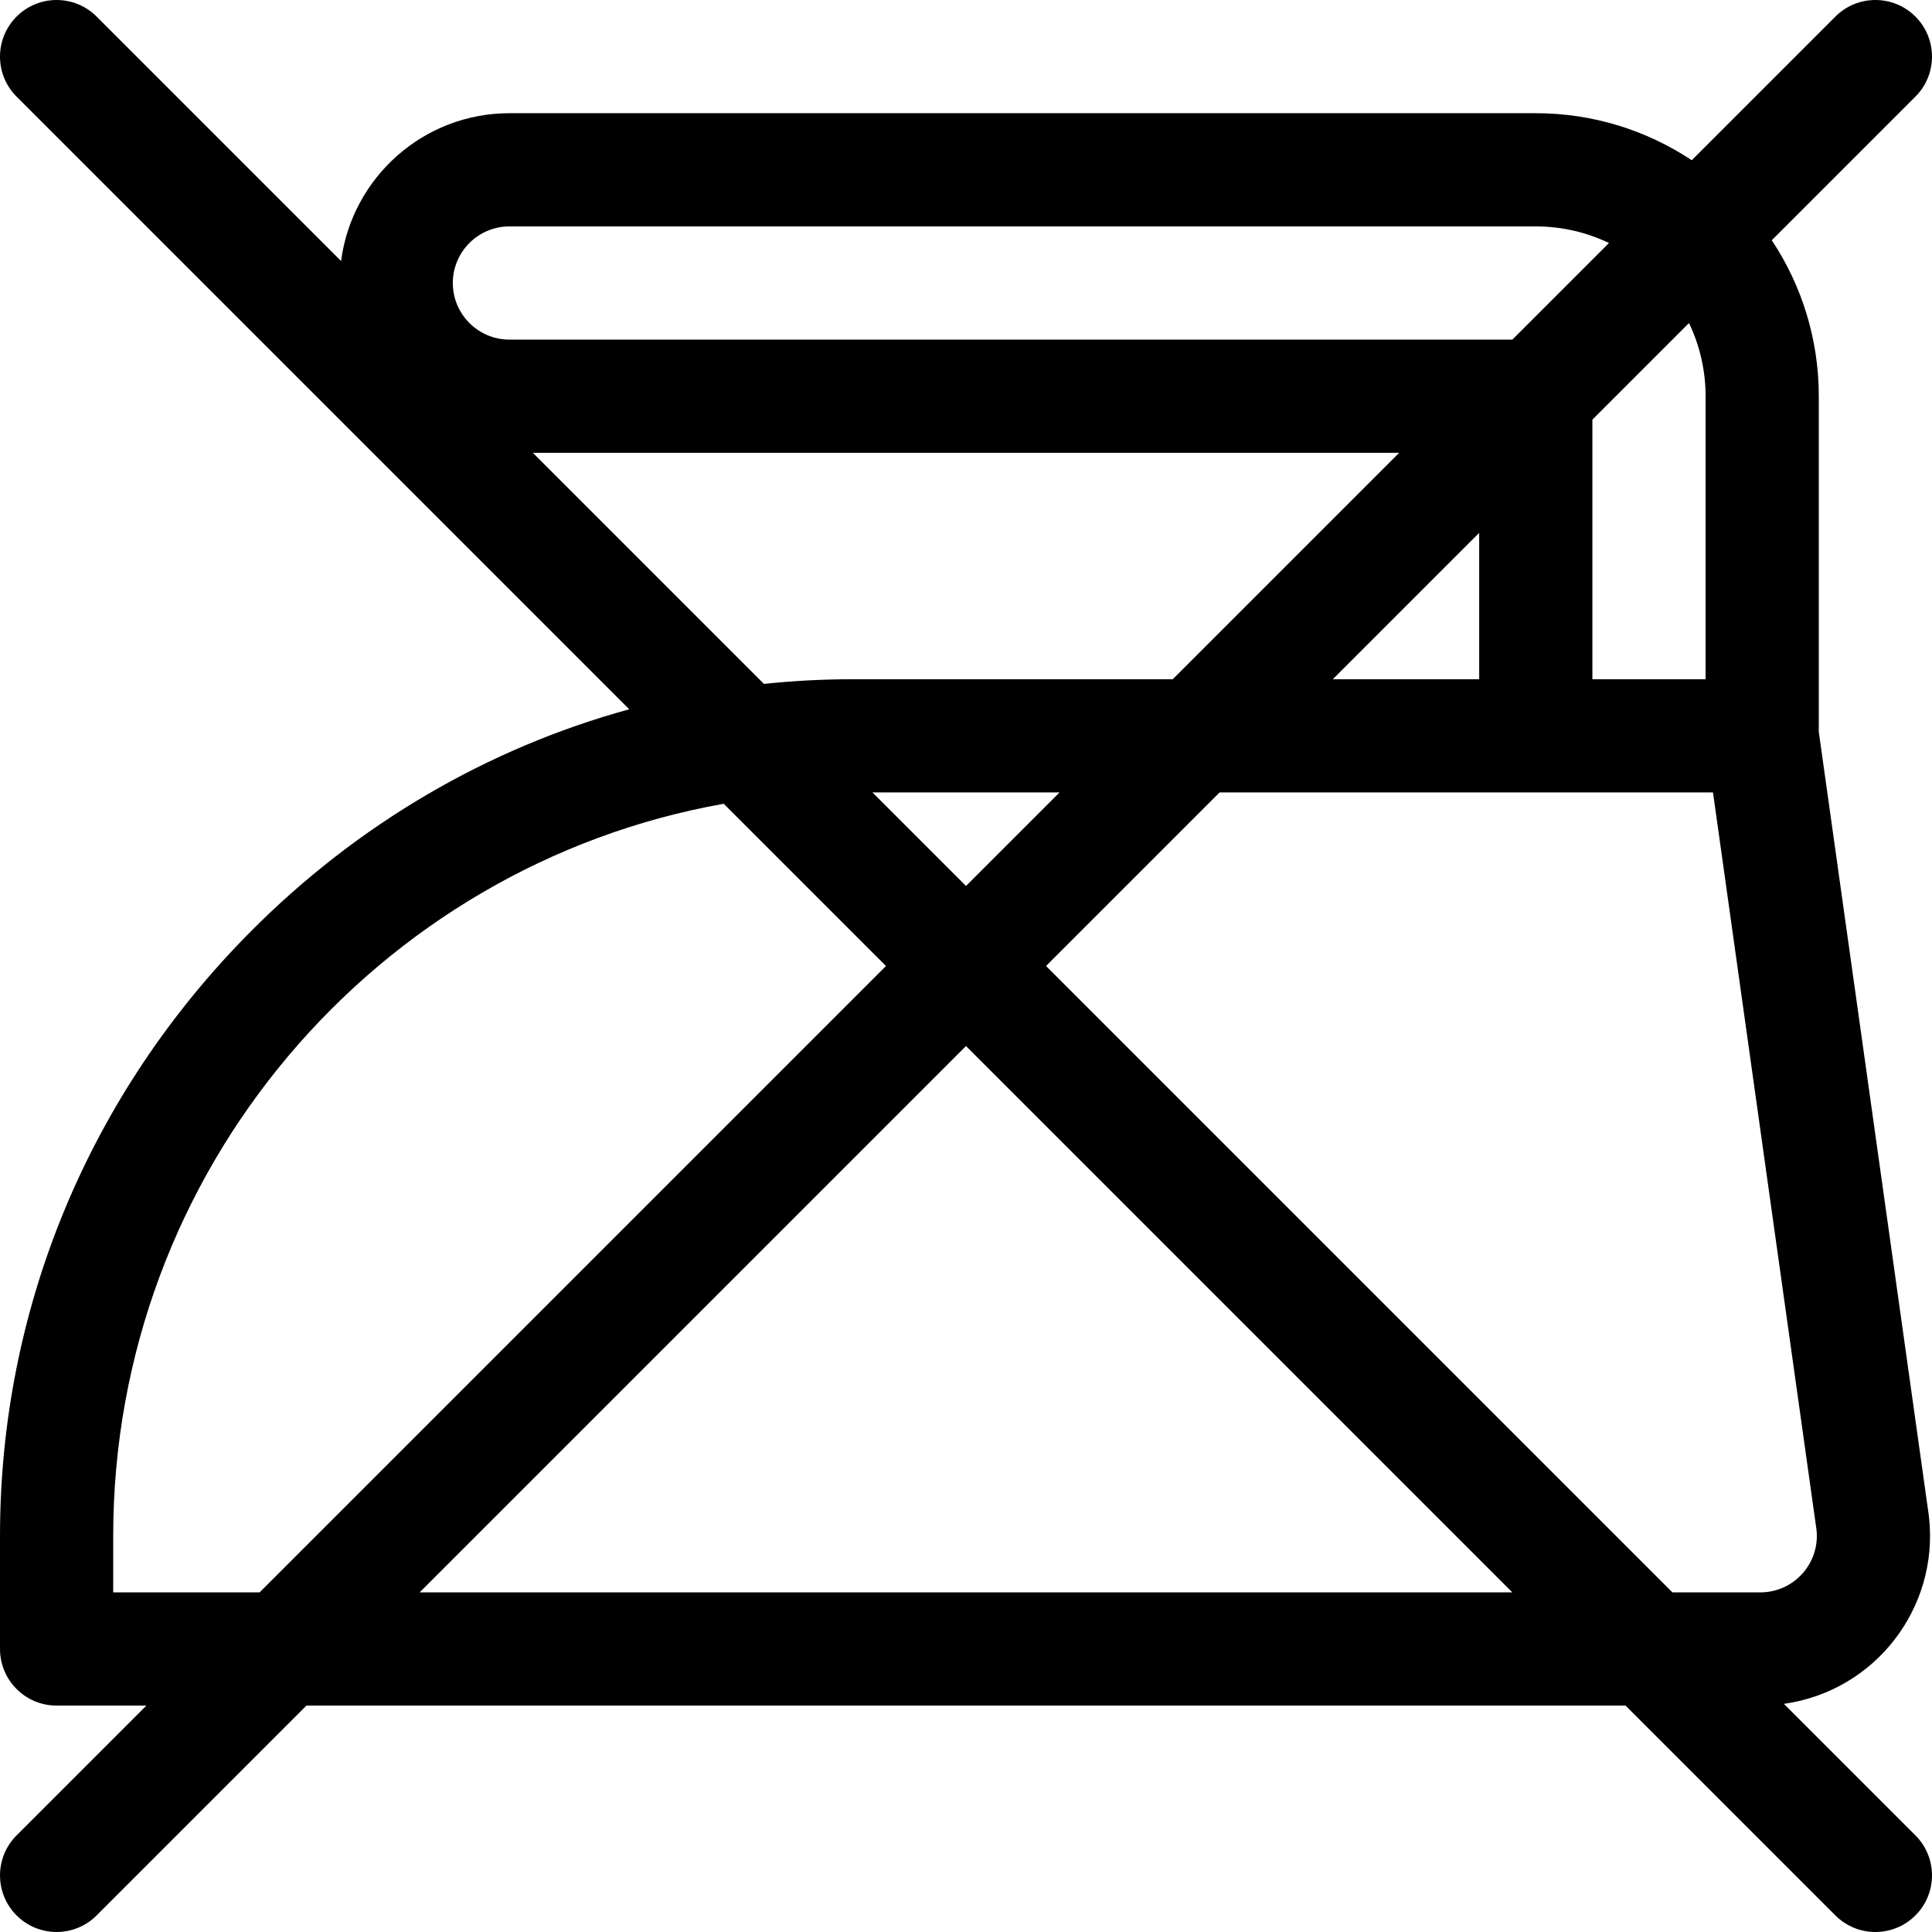 <svg viewBox="0 0 512.001 512.001" xmlns="http://www.w3.org/2000/svg"><path d="M472.758 451.544c24.266-3.428 41.12-25.488 38.45-49.514-.016-.143-.034-.286-.054-.429l-29.153-207.65V105c0-15.264-4.594-29.47-12.458-41.33l38.064-38.064c5.858-5.858 5.858-15.355 0-21.213-5.857-5.858-15.355-5.858-21.213 0l-38.063 38.065C436.471 34.595 422.265 30 407.001 30h-272c-22.838 0-41.744 17.106-44.611 39.177L25.607 4.394c-5.857-5.858-15.355-5.858-21.213 0-5.858 5.858-5.858 15.355 0 21.213l162.358 162.358c-37.497 10.3-71.973 30.374-100.385 58.971C23.57 290.012.001 346.858.001 407v30c0 8.284 6.716 15 15 15h23.787L4.395 486.394c-5.858 5.858-5.858 15.355 0 21.213 5.857 5.858 15.356 5.858 21.213 0L81.214 452h349.574l55.606 55.606c5.857 5.858 15.356 5.858 21.213 0 5.858-5.858 5.858-15.355 0-21.213l-34.849-34.849zm-20.757-346.543v75h-30v-68.787l25.602-25.602c2.817 5.875 4.398 12.451 4.398 19.389zm-332-30c0-8.271 6.729-15 15-15h272c6.939 0 13.514 1.581 19.389 4.398l-25.602 25.602H135.001c-8.271 0-15-6.73-15-15zm21.213 45h229.574l-60 60h-84.787c-7.916 0-15.771.425-23.547 1.24l-61.24-61.24zm250.787 21.213v38.787h-38.787l38.787-38.787zm-111.213 68.787-24.787 24.787-24.787-24.787h49.574zM68.788 422H30.001v-15c0-96.901 69.97-177.681 161.795-193.992L234.788 256l-166 166zm42.426 0 144.787-144.787L400.788 422H111.214zm331.999 0-166-166 46-46h130.746l27.45 195.524c.879 8.812-6.02 16.476-14.926 16.476h-23.27z"></path></svg>